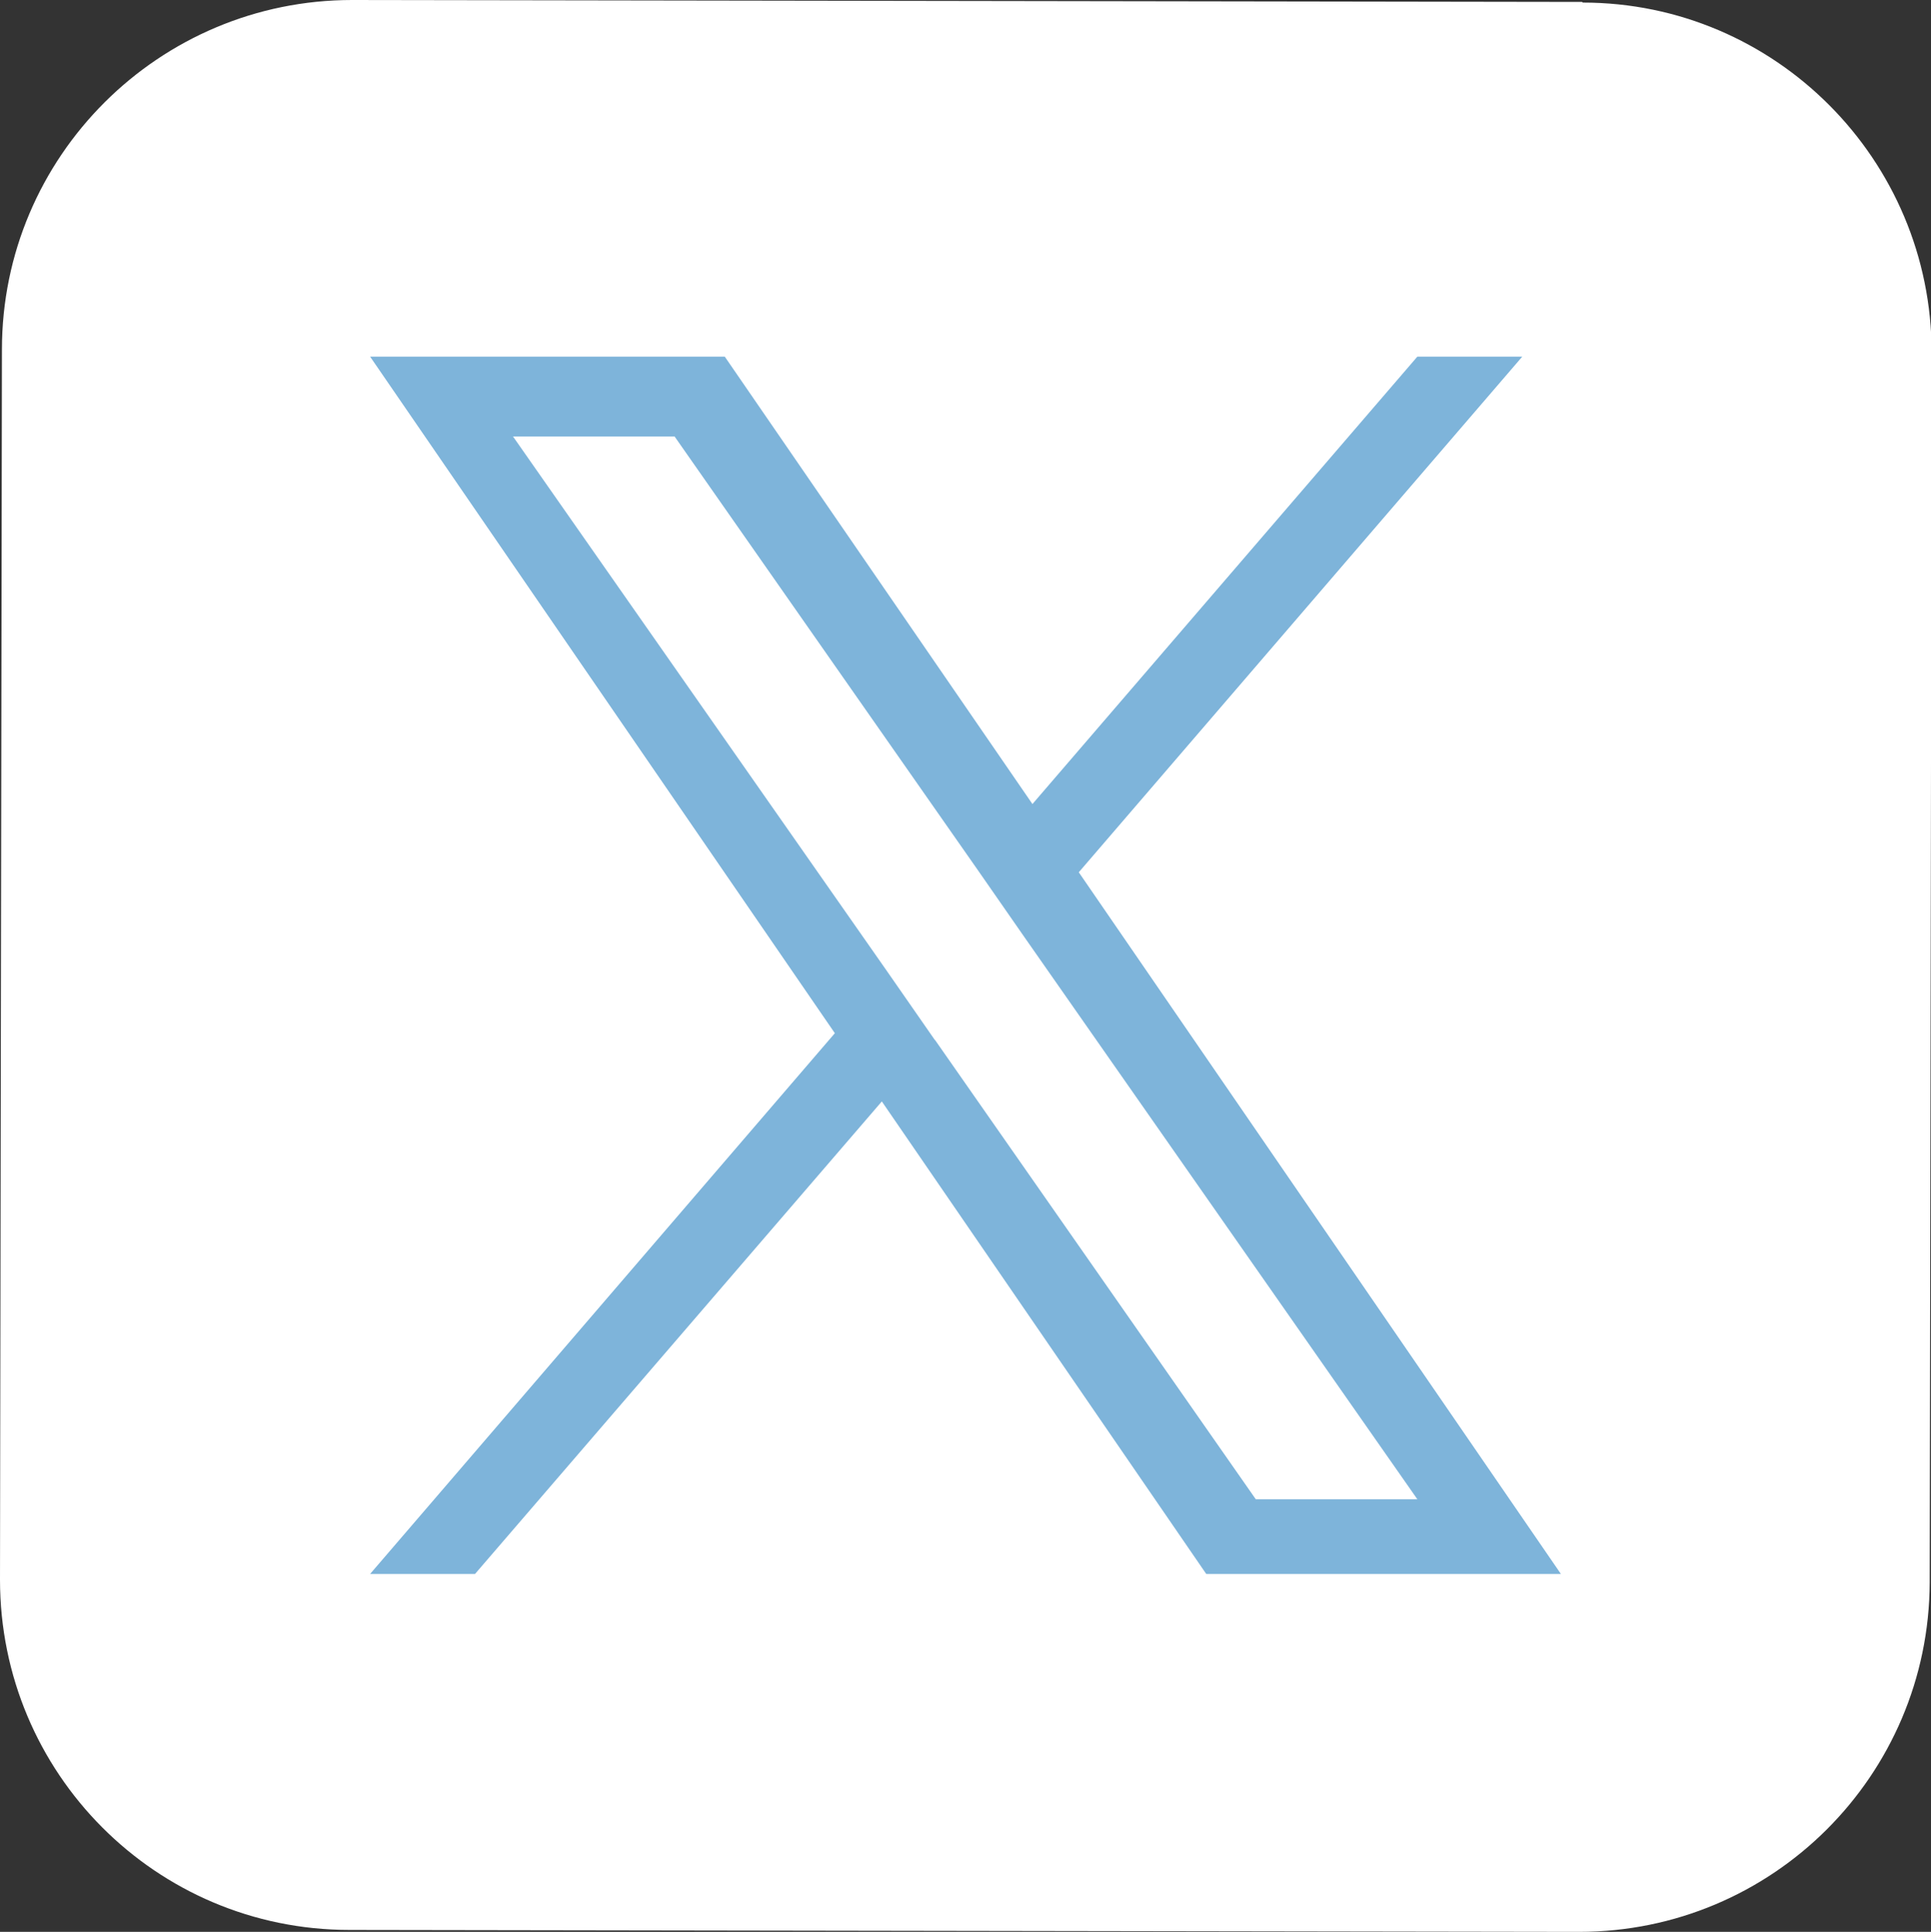 <?xml version="1.0" encoding="UTF-8"?><svg id="_レイヤー_2" xmlns="http://www.w3.org/2000/svg" viewBox="0 0 30 30.01"><rect x="0" y="0" width="30" height="30.01" fill="#333333" stroke="none"/><defs><style>.cls-1{fill:#7eb4da;}.cls-1,.cls-2{stroke-width:0px;}.cls-2{fill:#fff;}</style></defs><g id="menu"><path class="cls-2" d="m24.58.03L5.47,0C2.47,0,.03,2.43.03,5.43L0,24.54c0,3,2.42,5.44,5.43,5.44l19.1.03c3.01,0,5.44-2.43,5.45-5.43l.03-19.1c0-3-2.43-5.44-5.42-5.44Z"/><path class="cls-1" d="m16.76,13.55l6.89-8.01h-1.63l-5.98,6.95-4.78-6.95h-5.51l7.22,10.51-7.22,8.4h1.63l6.32-7.34,5.04,7.34h5.51l-7.49-10.9h0Zm-2.24,2.6l-.73-1.05L7.97,6.78h2.51l4.7,6.72.73,1.05,6.11,8.74h-2.51l-4.98-7.13h0Z"/></g></svg>